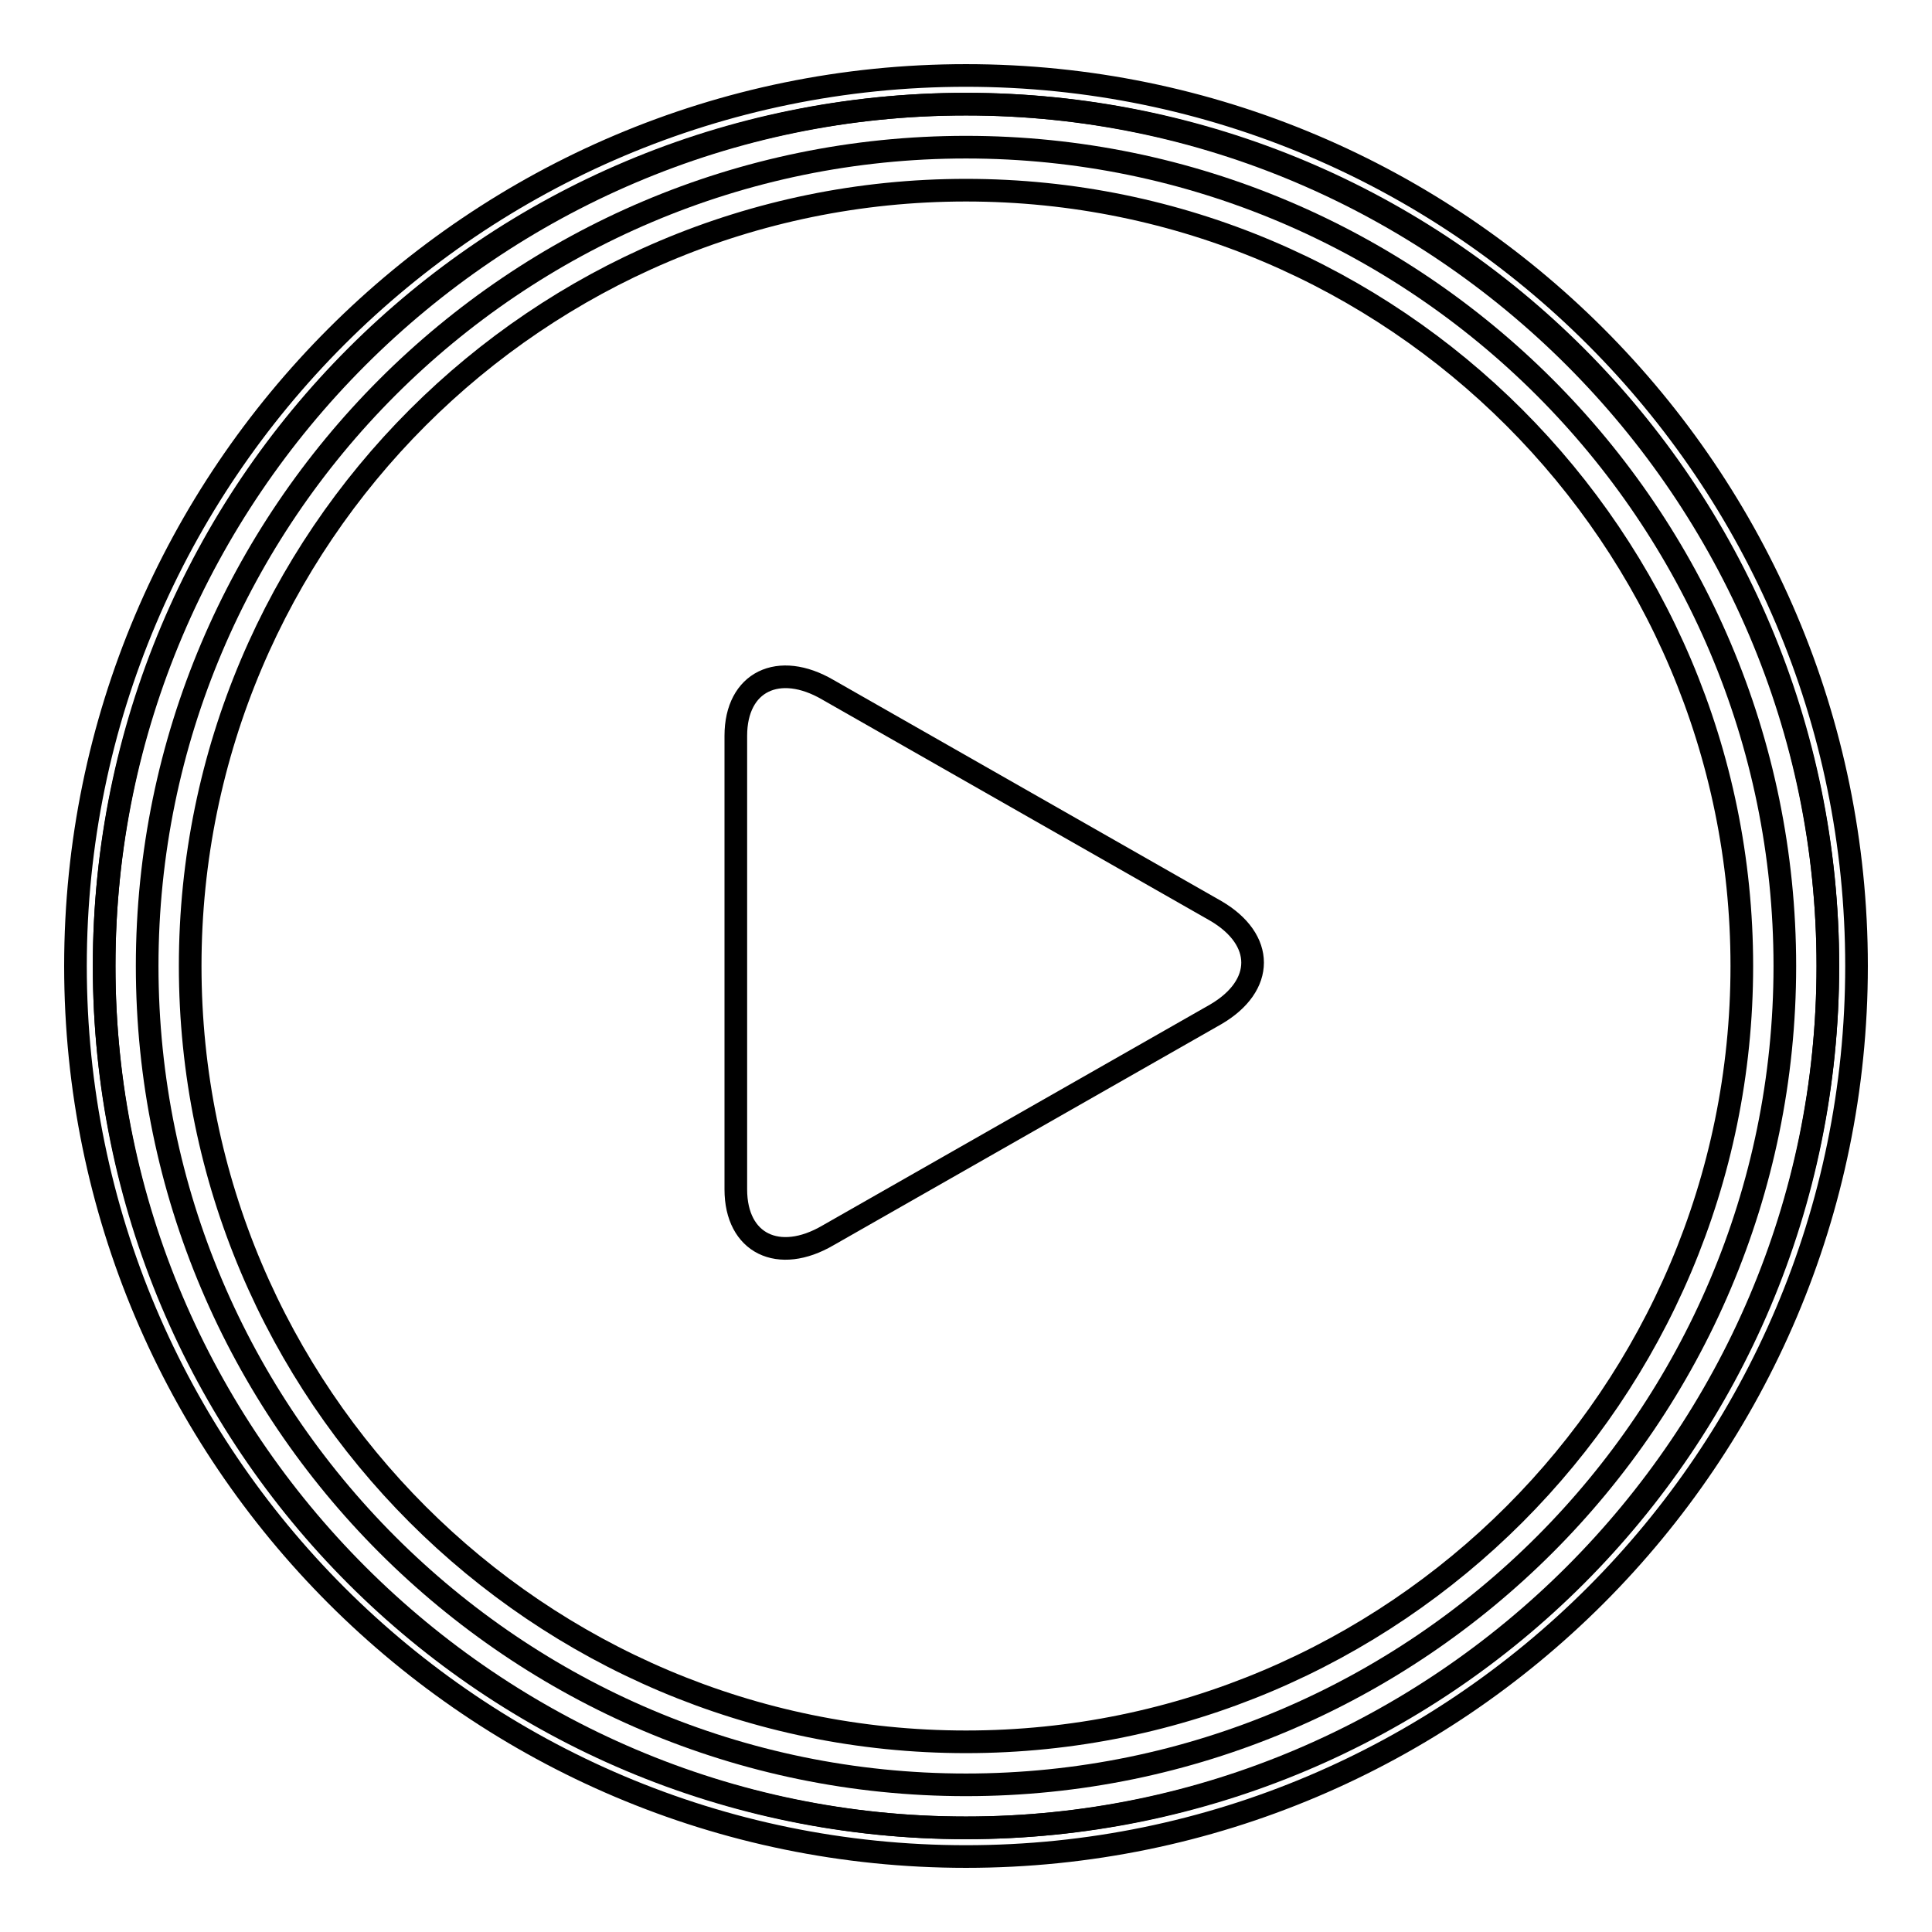 <?xml version="1.0" encoding="utf-8"?>
<!-- Svg Vector Icons : http://www.onlinewebfonts.com/icon -->
<!DOCTYPE svg PUBLIC "-//W3C//DTD SVG 1.1//EN" "http://www.w3.org/Graphics/SVG/1.1/DTD/svg11.dtd">
<svg version="1.1" xmlns="http://www.w3.org/2000/svg" xmlns:xlink="http://www.w3.org/1999/xlink" x="0px" y="0px" viewBox="0 0 256 256" enable-background="new 0 0 256 256" xml:space="preserve">
<g><g><path stroke-width="3" fill-opacity="0" stroke="#000000"  d="M128,13.8c62.8,0,114.2,51.4,114.2,114.2S190.8,242.2,128,242.2S13.8,190.8,13.8,128S65.2,13.8,128,13.8 M128,10C62.9,10,10,62.9,10,128c0,65.1,52.9,118,118,118c65.1,0,118-52.9,118-118C246,62.9,193.1,10,128,10L128,10z"/><path stroke-width="3" fill-opacity="0" stroke="#000000"  d="M128,236.5c-59.8,0-108.5-48.7-108.5-108.5C19.5,68.2,68.2,19.5,128,19.5c59.8,0,108.5,48.7,108.5,108.5C236.5,187.8,187.8,236.5,128,236.5z"/><path stroke-width="3" fill-opacity="0" stroke="#000000"  d="M128,25.2c56.7,0,102.8,46.1,102.8,102.8c0,56.7-46.1,102.8-102.8,102.8c-56.7,0-102.8-46.1-102.8-102.8C25.2,71.3,71.3,25.2,128,25.2 M128,13.8c-63.2,0-114.2,51-114.2,114.2c0,63.2,51,114.2,114.2,114.2c63.2,0,114.2-51,114.2-114.2C242.2,64.8,191.2,13.8,128,13.8L128,13.8z"/><path stroke-width="3" fill-opacity="0" stroke="#000000"  d="M97.5,97.5c0-7.2,5.7-9.9,12.2-6.1l51.4,29.3c6.5,3.8,6.5,9.9,0,13.7l-51.4,29.3c-6.5,3.8-12.2,1.1-12.2-6.1V97.5z"/></g></g>
</svg>